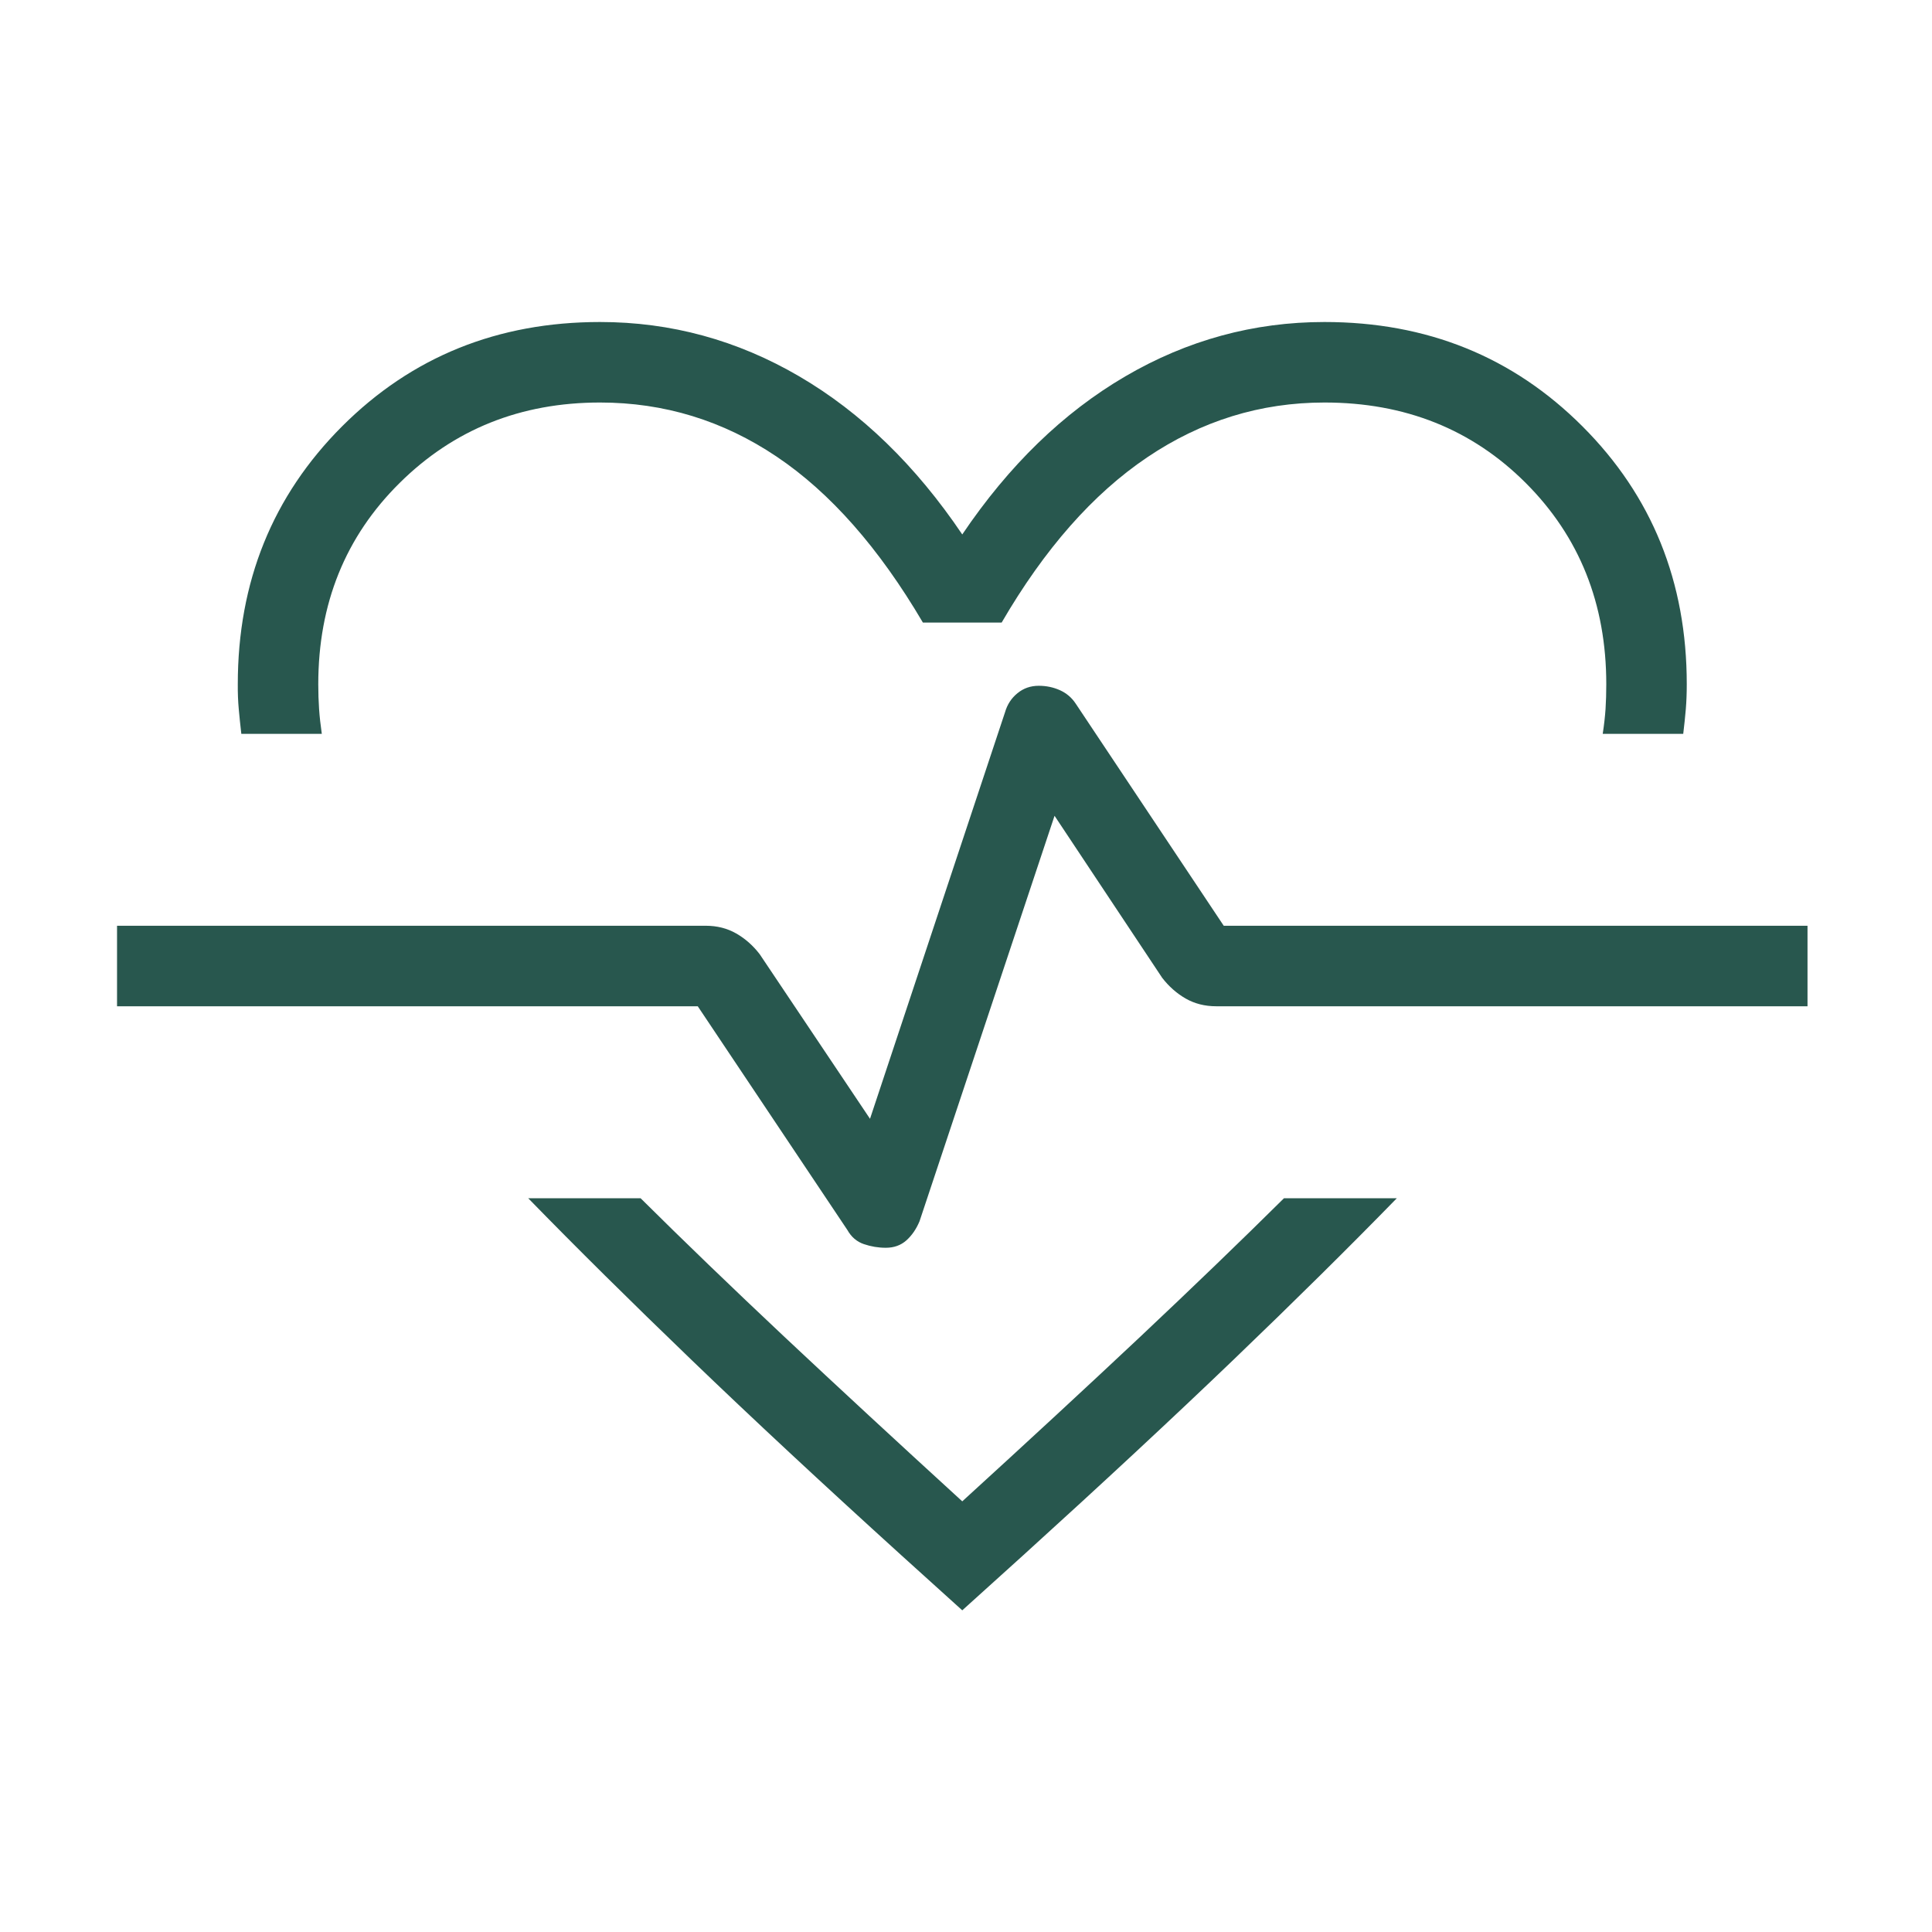 <svg width="76" height="76" viewBox="0 0 76 76" fill="none" xmlns="http://www.w3.org/2000/svg">
<path d="M23.604 12.667C26.39 12.667 29.003 13.38 31.441 14.805C33.879 16.23 36.017 18.303 37.853 21.024C39.69 18.303 41.828 16.23 44.266 14.805C46.704 13.38 49.317 12.667 52.103 12.667C56.132 12.667 59.514 14.035 62.249 16.771C64.986 19.507 66.353 22.889 66.353 26.917C66.353 27.263 66.341 27.588 66.316 27.892C66.29 28.196 66.256 28.521 66.214 28.868H63.047C63.1 28.521 63.137 28.196 63.158 27.892C63.177 27.588 63.187 27.263 63.187 26.917C63.187 23.75 62.131 21.111 60.02 19C57.909 16.889 55.27 15.834 52.103 15.834C49.583 15.834 47.256 16.553 45.124 17.993C42.992 19.431 41.085 21.597 39.402 24.491H36.305C34.58 21.557 32.662 19.38 30.551 17.962C28.44 16.543 26.124 15.834 23.604 15.834C20.479 15.834 17.851 16.889 15.719 19C13.586 21.111 12.52 23.75 12.52 26.917C12.52 27.263 12.531 27.588 12.552 27.892C12.573 28.196 12.609 28.521 12.659 28.868H9.493C9.453 28.521 9.419 28.196 9.392 27.892C9.364 27.588 9.351 27.263 9.354 26.917C9.354 22.889 10.722 19.507 13.457 16.771C16.194 14.035 19.576 12.667 23.604 12.667ZM20.779 47.136H25.2C26.888 48.812 28.776 50.631 30.861 52.592C32.949 54.551 35.28 56.707 37.853 59.059C40.429 56.709 42.76 54.553 44.846 52.592C46.931 50.629 48.819 48.81 50.508 47.136H54.947C53.064 49.068 50.922 51.185 48.522 53.489C46.124 55.79 43.368 58.352 40.254 61.177L37.853 63.346L35.453 61.177C32.339 58.352 29.586 55.79 27.195 53.489C24.8 51.185 22.662 49.068 20.779 47.136ZM34.845 49.084C35.166 49.084 35.435 48.988 35.653 48.795C35.87 48.601 36.043 48.35 36.172 48.042L41.483 32.091L45.716 38.463C45.98 38.805 46.288 39.077 46.641 39.28C46.994 39.482 47.394 39.584 47.841 39.584H71.103V36.417H48.139L42.312 27.674C42.158 27.442 41.952 27.267 41.695 27.151C41.437 27.035 41.16 26.977 40.862 26.977C40.541 26.977 40.262 27.074 40.026 27.268C39.787 27.461 39.624 27.711 39.535 28.019L34.224 44.011L29.886 37.538C29.624 37.196 29.316 36.924 28.962 36.721C28.607 36.518 28.208 36.417 27.765 36.417H4.604V39.584H27.448L33.335 48.387C33.489 48.661 33.705 48.846 33.984 48.941C34.263 49.036 34.55 49.084 34.845 49.084Z" fill="#28574E"/>
</svg>
